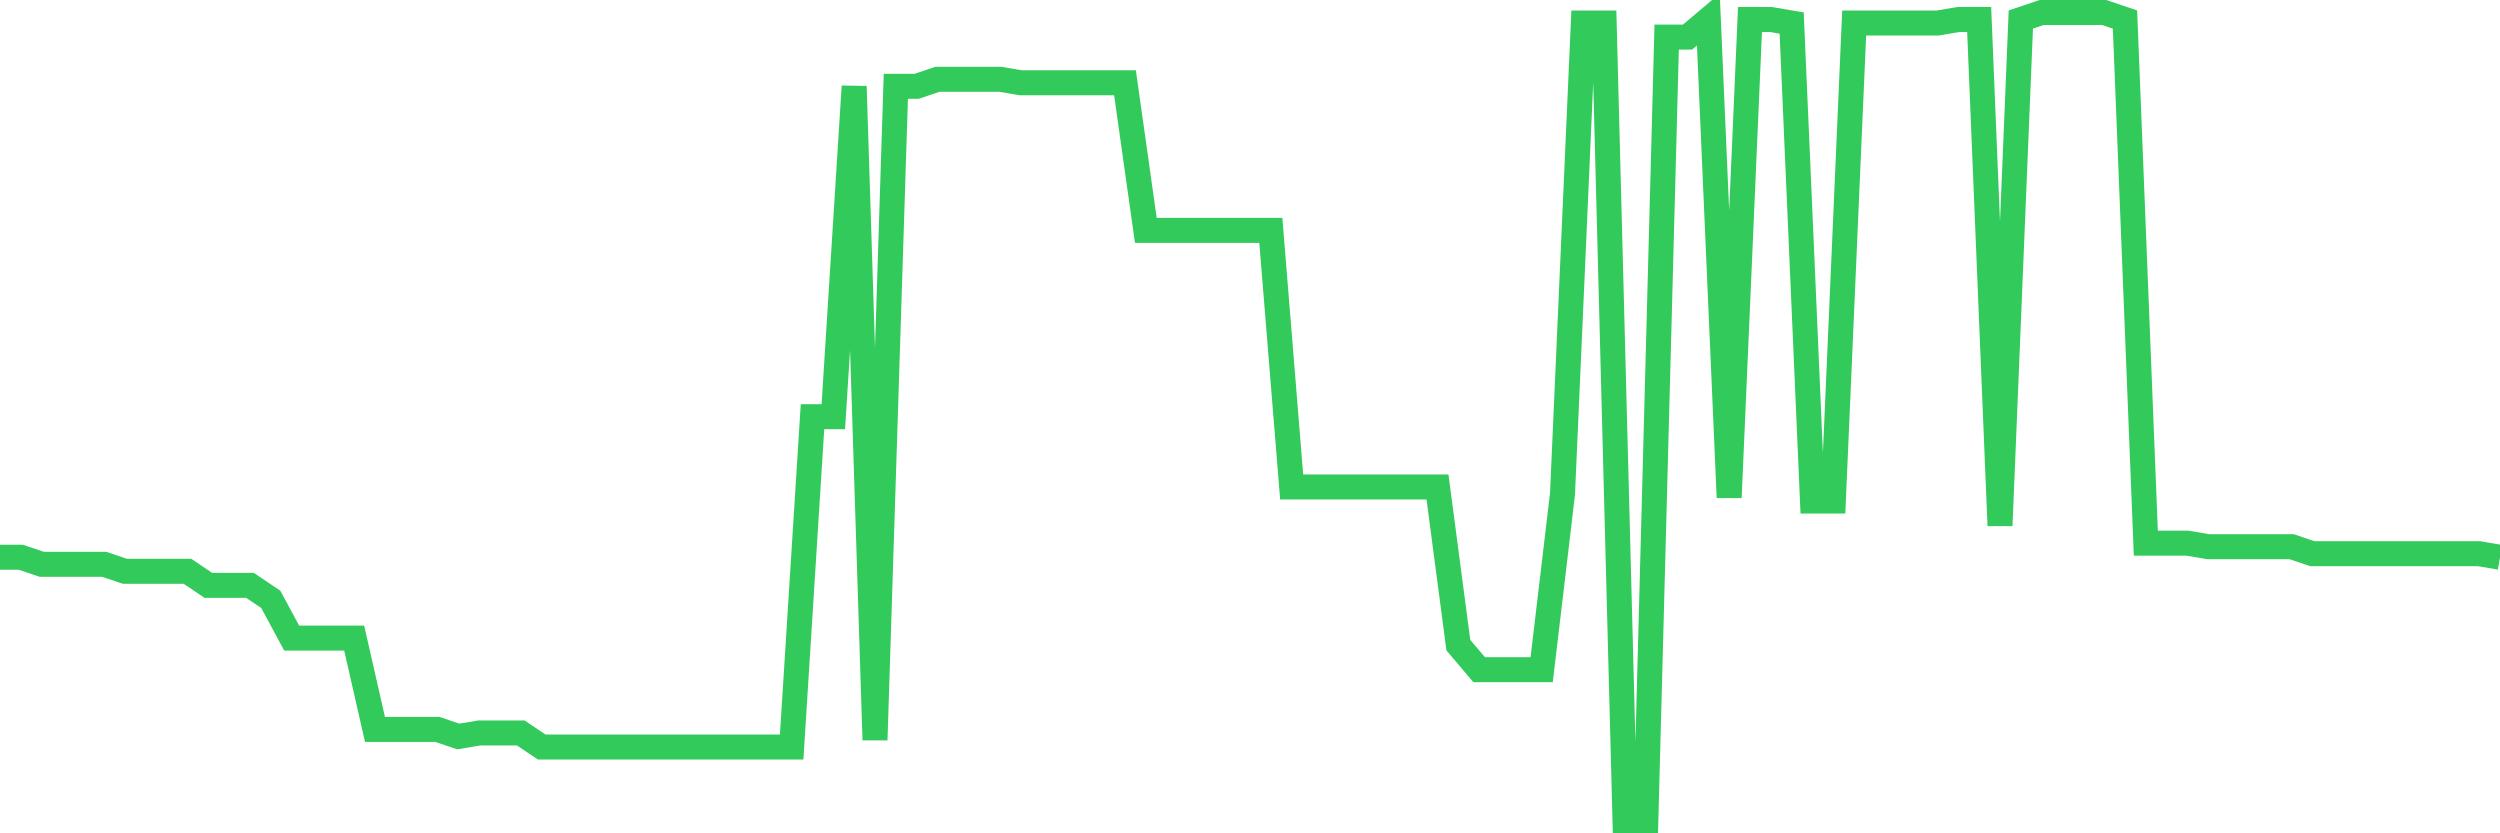 <svg
  xmlns="http://www.w3.org/2000/svg"
  xmlns:xlink="http://www.w3.org/1999/xlink"
  width="120"
  height="40"
  viewBox="0 0 120 40"
  preserveAspectRatio="none"
>
  <polyline
    points="0,26.748 1,26.748 2,27.085 3,27.085 4,27.085 5,27.085 6,27.423 7,27.423 8,27.423 9,27.423 10,28.097 11,28.097 12,28.097 13,28.772 14,30.628 15,30.628 16,30.628 17,30.628 18,35.014 19,35.014 20,35.014 21,35.014 22,35.351 23,35.183 24,35.183 25,35.183 26,35.857 27,35.857 28,35.857 29,35.857 30,35.857 31,35.857 32,35.857 33,35.857 34,35.857 35,35.857 36,35.857 37,35.857 38,35.857 39,20 40,20 41,4.143 42,35.52 43,4.143 44,4.143 45,3.805 46,3.805 47,3.805 48,3.805 49,3.974 50,3.974 51,3.974 52,3.974 53,3.974 54,3.974 55,11.059 56,11.059 57,11.059 58,11.059 59,11.059 60,11.059 61,11.059 62,23.374 63,23.374 64,23.374 65,23.374 66,23.374 67,23.374 68,23.374 69,23.374 70,30.965 71,32.146 72,32.146 73,32.146 74,32.146 75,23.711 76,1.106 77,1.106 78,39.4 79,39.4 80,1.781 81,1.781 82,0.937 83,23.88 84,0.937 85,0.937 86,1.106 87,24.049 88,24.049 89,1.106 90,1.106 91,1.106 92,1.106 93,1.106 94,0.937 95,0.937 96,25.23 97,0.937 98,0.6 99,0.6 100,0.6 101,0.6 102,0.937 103,26.073 104,26.073 105,26.073 106,26.242 107,26.242 108,26.242 109,26.242 110,26.242 111,26.579 112,26.579 113,26.579 114,26.579 115,26.579 116,26.579 117,26.579 118,26.579 119,26.579 120,26.748"
    fill="none"
    stroke="#32ca5b"
    stroke-width="1.2"
  >
  </polyline>
</svg>